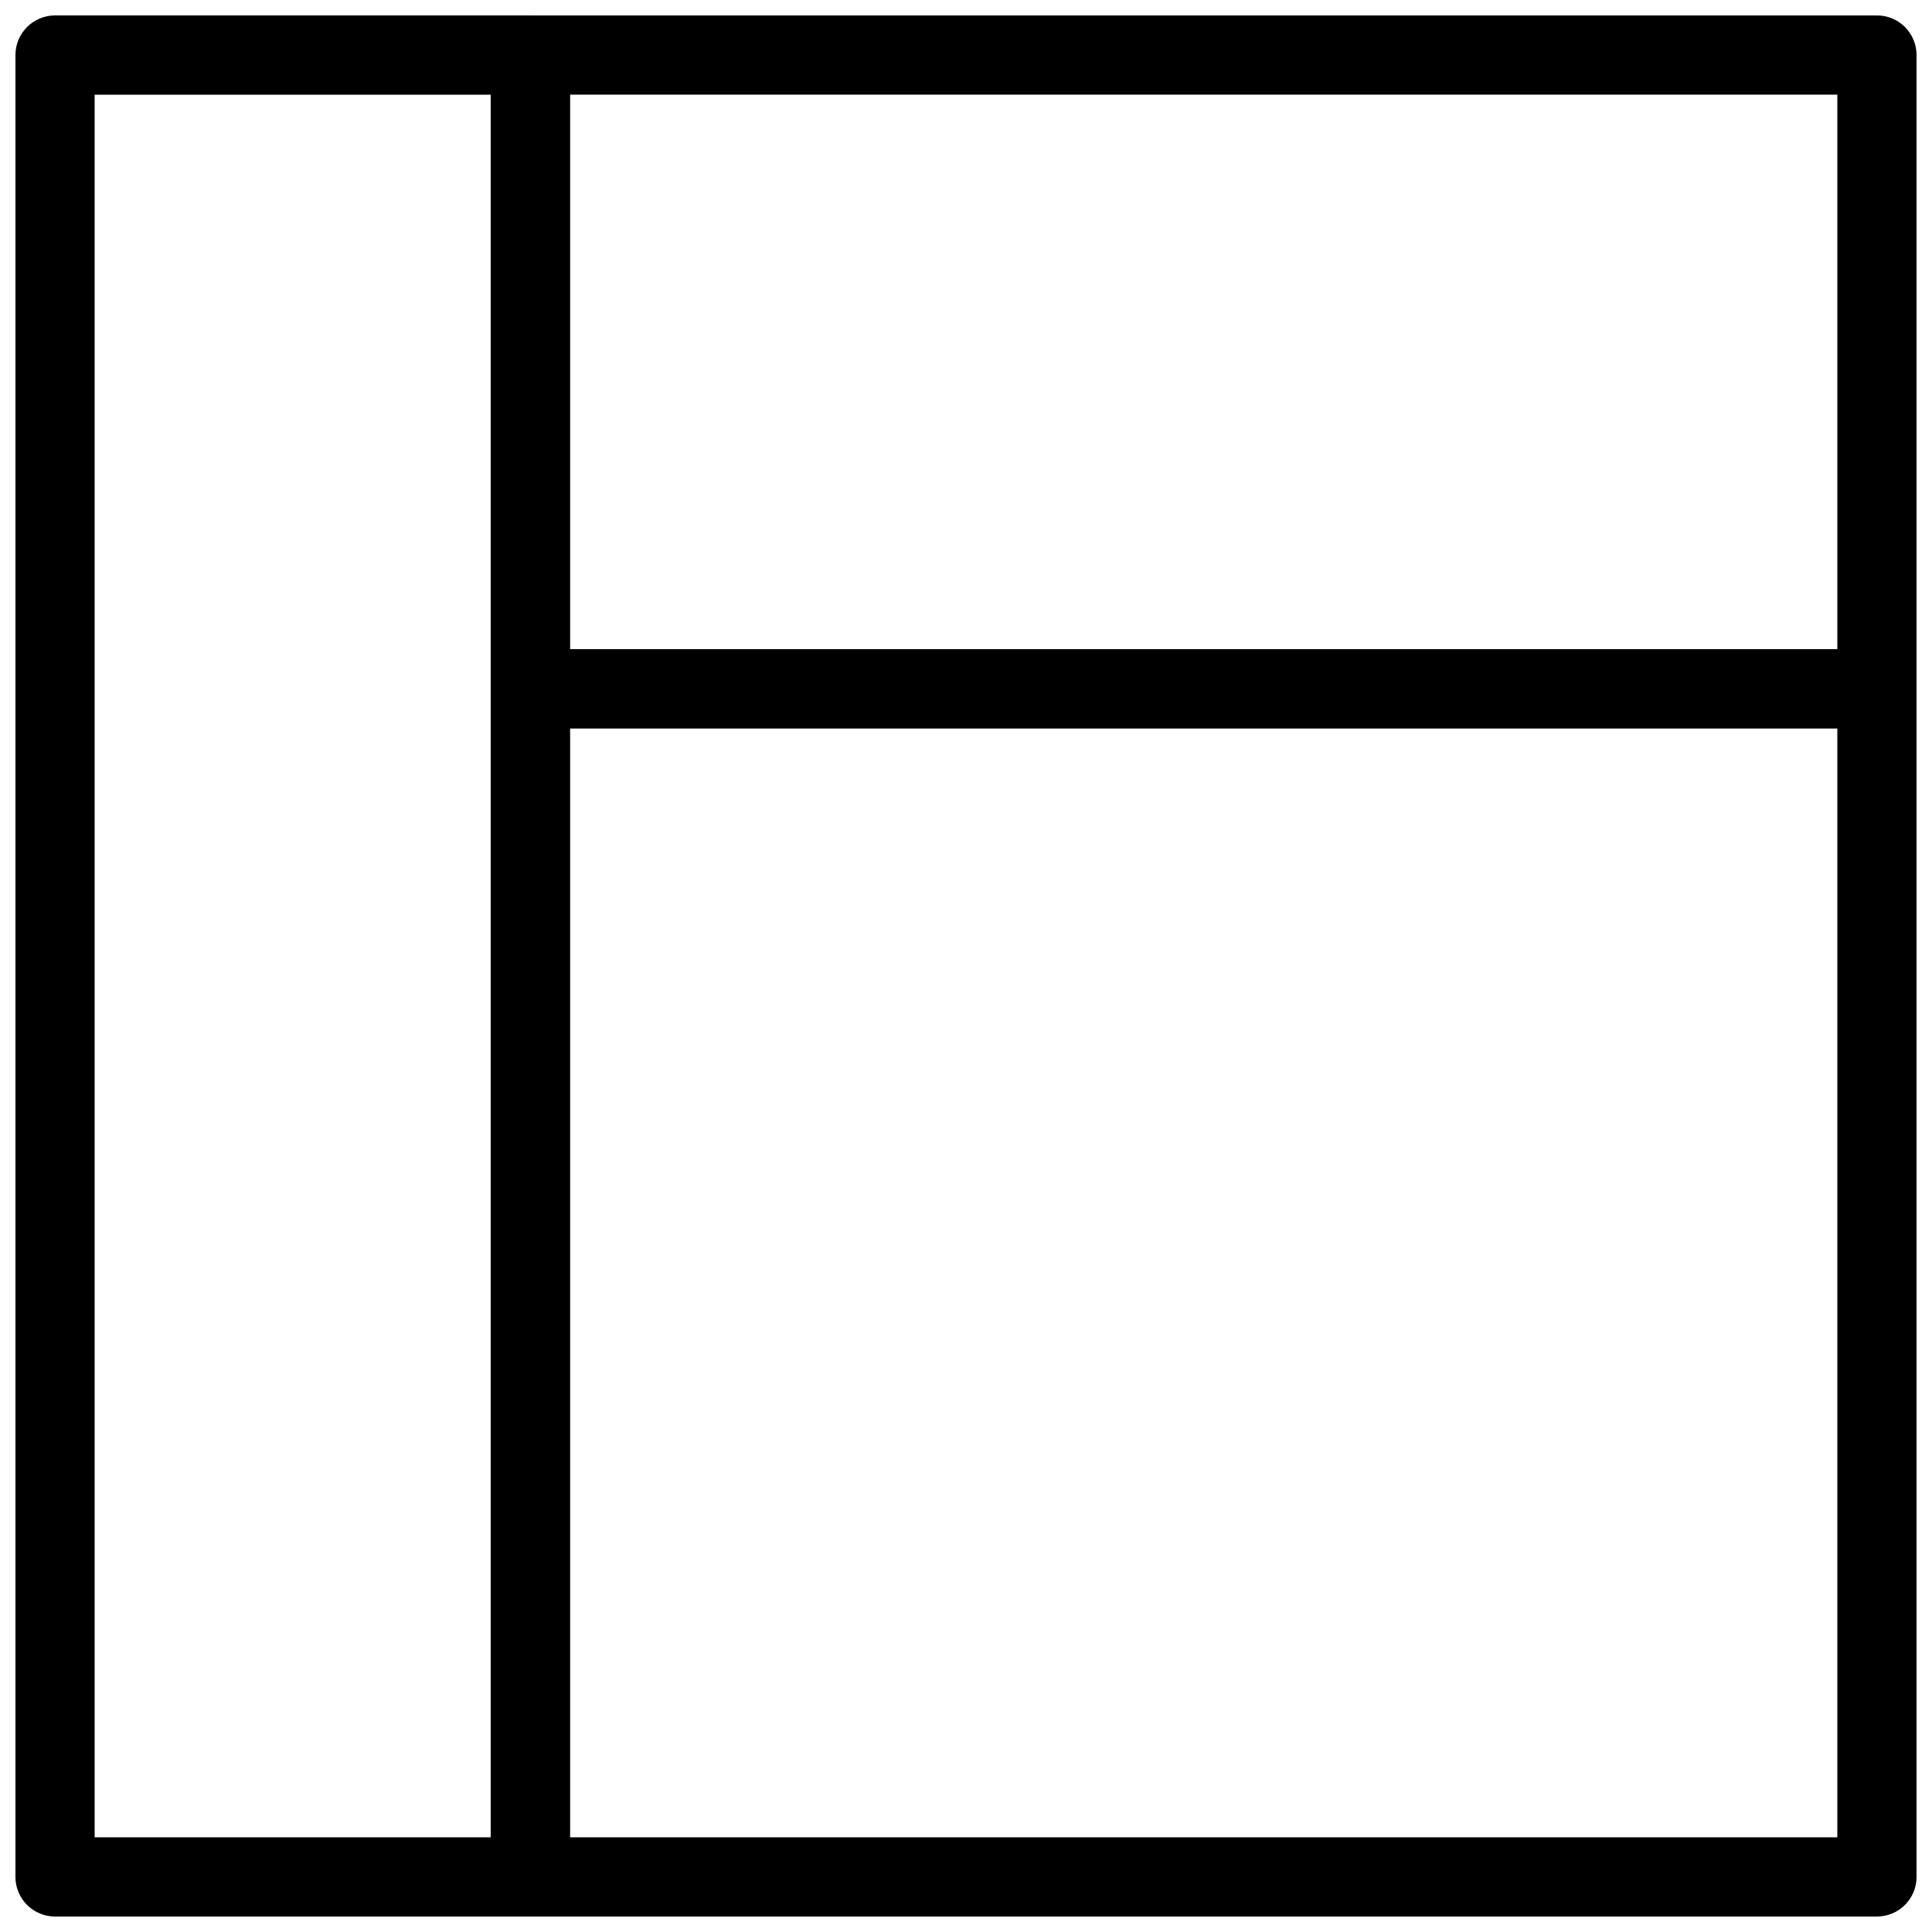 <?xml version="1.0" encoding="UTF-8"?>
<!-- Uploaded to: SVG Repo, www.svgrepo.com, Generator: SVG Repo Mixer Tools -->
<svg width="800px" height="800px" version="1.1" viewBox="144 144 512 512" xmlns="http://www.w3.org/2000/svg">
 <defs>
  <clipPath id="c">
   <path d="m274 148.09h377.9v189.91h-377.9z"/>
  </clipPath>
  <clipPath id="b">
   <path d="m148.09 148.09h147.91v503.81h-147.91z"/>
  </clipPath>
  <clipPath id="a">
   <path d="m274 316h377.9v335.9h-377.9z"/>
  </clipPath>
 </defs>
 <g>
  <g clip-path="url(#c)">
   <path d="m641.41 337.02h-356.86c-5.793 0-10.496-4.703-10.496-10.496v-167.94c0-5.793 4.703-10.496 10.496-10.496h356.86c5.793 0 10.496 4.703 10.496 10.496v167.94c0 5.793-4.703 10.496-10.496 10.496zm-346.37-20.992h335.87v-146.95h-335.87z"/>
  </g>
  <g clip-path="url(#b)">
   <path d="m284.54 651.9h-125.95c-5.793 0-10.496-4.703-10.496-10.496v-482.82c0-5.793 4.703-10.496 10.496-10.496h125.95c5.793 0 10.496 4.703 10.496 10.496v482.82c0 5.793-4.703 10.496-10.496 10.496zm-115.46-20.992h104.96v-461.82h-104.96z"/>
  </g>
  <g clip-path="url(#a)">
   <path d="m641.41 651.9h-356.86c-5.793 0-10.496-4.703-10.496-10.496v-314.88c0-5.789 4.703-10.492 10.496-10.492h356.86c5.793 0 10.496 4.703 10.496 10.496v314.88c0 5.789-4.703 10.492-10.496 10.492zm-346.37-20.992h335.87v-293.89h-335.87z"/>
  </g>
 </g>
</svg>